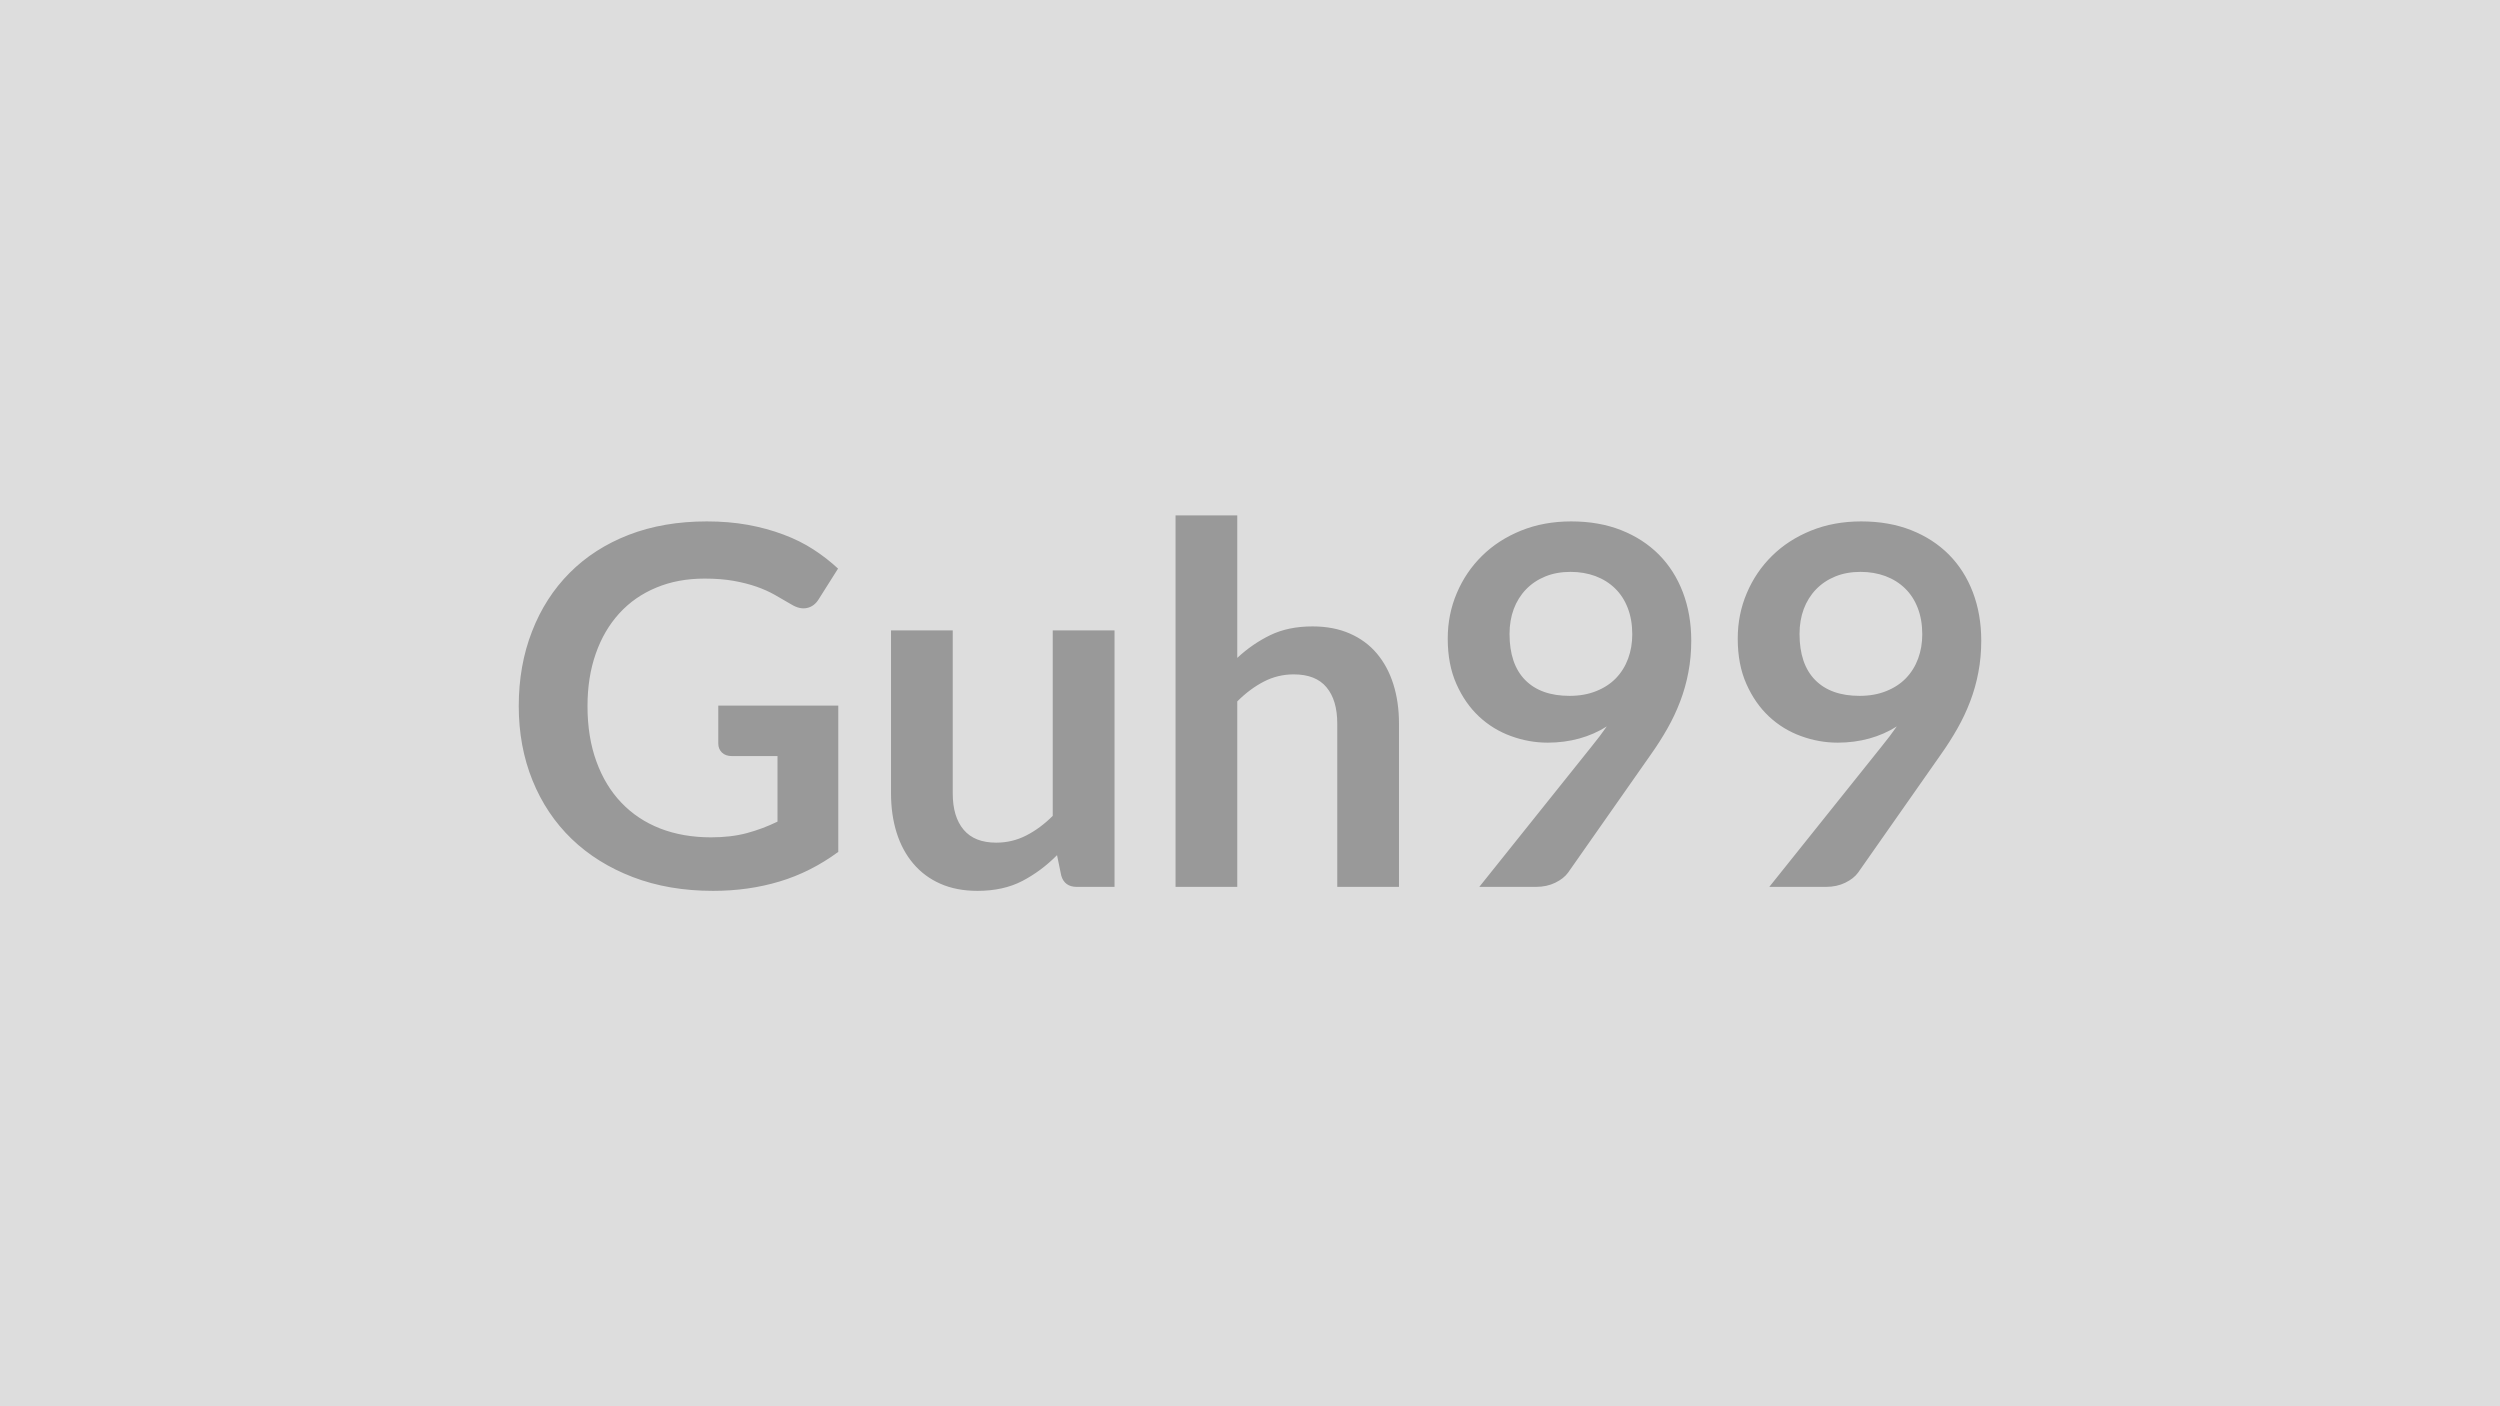 <svg xmlns="http://www.w3.org/2000/svg" width="320" height="180" viewBox="0 0 320 180"><rect width="100%" height="100%" fill="#DDDDDD"/><path fill="#999999" d="M91.94 90.32h15.36v18.72q-3.52 2.59-7.51 3.79-3.98 1.2-8.52 1.2-5.67 0-10.26-1.76t-7.84-4.89q-3.25-3.14-5.01-7.49t-1.76-9.51q0-5.21 1.7-9.56 1.69-4.36 4.81-7.49 3.12-3.14 7.57-4.87 4.45-1.72 9.99-1.72 2.81 0 5.26.44 2.45.45 4.54 1.24 2.1.78 3.83 1.9t3.17 2.46l-2.47 3.91q-.57.93-1.5 1.13-.93.21-2.02-.46-1.05-.61-2.11-1.22-1.06-.6-2.35-1.05-1.3-.45-2.91-.74-1.62-.29-3.73-.29-3.43 0-6.19 1.16-2.77 1.15-4.72 3.29-1.96 2.15-3.01 5.15-1.06 3.01-1.06 6.72 0 3.97 1.14 7.09 1.13 3.12 3.2 5.28 2.06 2.16 4.97 3.3 2.92 1.13 6.5 1.13 2.56 0 4.58-.54 2.01-.54 3.93-1.47v-8.39H93.7q-.83 0-1.3-.46-.46-.46-.46-1.14zm42.81-9.63h7.91v32.83h-4.83q-1.57 0-1.99-1.44l-.54-2.62q-2.02 2.04-4.45 3.31-2.43 1.26-5.73 1.26-2.69 0-4.75-.91t-3.47-2.58q-1.41-1.66-2.13-3.95t-.72-5.04V80.69h7.9v20.86q0 3.01 1.4 4.66 1.39 1.65 4.17 1.65 2.05 0 3.84-.92 1.79-.91 3.39-2.51zm23.62-14.72v18.24q1.92-1.79 4.22-2.91 2.31-1.12 5.41-1.12 2.69 0 4.77.91t3.47 2.56 2.11 3.93q.72 2.29.72 5.04v20.9h-7.9v-20.9q0-3-1.38-4.65-1.37-1.65-4.19-1.65-2.05 0-3.84.93t-3.39 2.53v23.74h-7.9V65.97zm34.85 15.17q0 3.87 2 5.9t5.68 2.03q1.92 0 3.42-.61 1.51-.6 2.53-1.66t1.55-2.5.53-3.1q0-1.89-.58-3.38-.57-1.48-1.63-2.51-1.05-1.02-2.51-1.57-1.46-.54-3.18-.54-1.8 0-3.24.59t-2.46 1.65-1.57 2.51q-.54 1.46-.54 3.19m-3.87 32.38 14.36-17.95q.55-.67 1.03-1.31t.93-1.28q-1.6 1.02-3.52 1.55t-4.04.53q-2.4 0-4.7-.84-2.3-.83-4.1-2.51-1.79-1.68-2.89-4.16-1.11-2.48-1.11-5.81 0-3.1 1.16-5.82 1.15-2.72 3.23-4.77t4.99-3.23 6.43-1.18q3.55 0 6.39 1.12 2.83 1.12 4.83 3.13 2 2.02 3.07 4.83 1.07 2.82 1.07 6.18 0 2.14-.37 4.06-.36 1.92-1.04 3.7-.67 1.78-1.63 3.47-.96 1.7-2.14 3.36l-10.59 15.11q-.55.76-1.64 1.29-1.08.53-2.46.53zm40.99-32.38q0 3.87 2 5.9t5.68 2.03q1.92 0 3.42-.61 1.51-.6 2.53-1.66t1.55-2.5.53-3.1q0-1.89-.58-3.38-.57-1.48-1.63-2.51-1.05-1.02-2.51-1.57-1.46-.54-3.18-.54-1.8 0-3.24.59t-2.46 1.65-1.57 2.51q-.54 1.46-.54 3.19m-3.87 32.38 14.36-17.95q.55-.67 1.03-1.31t.93-1.28q-1.6 1.02-3.52 1.55t-4.04.53q-2.4 0-4.7-.84-2.3-.83-4.1-2.51-1.79-1.68-2.89-4.16-1.11-2.48-1.11-5.81 0-3.1 1.16-5.82 1.15-2.72 3.23-4.77t4.99-3.23 6.43-1.18q3.55 0 6.39 1.12 2.83 1.12 4.83 3.13 2 2.02 3.07 4.83 1.07 2.82 1.07 6.18 0 2.14-.37 4.06-.36 1.92-1.04 3.7-.67 1.78-1.63 3.47-.96 1.7-2.14 3.36l-10.59 15.11q-.55.76-1.64 1.29-1.08.53-2.46.53z"/></svg>